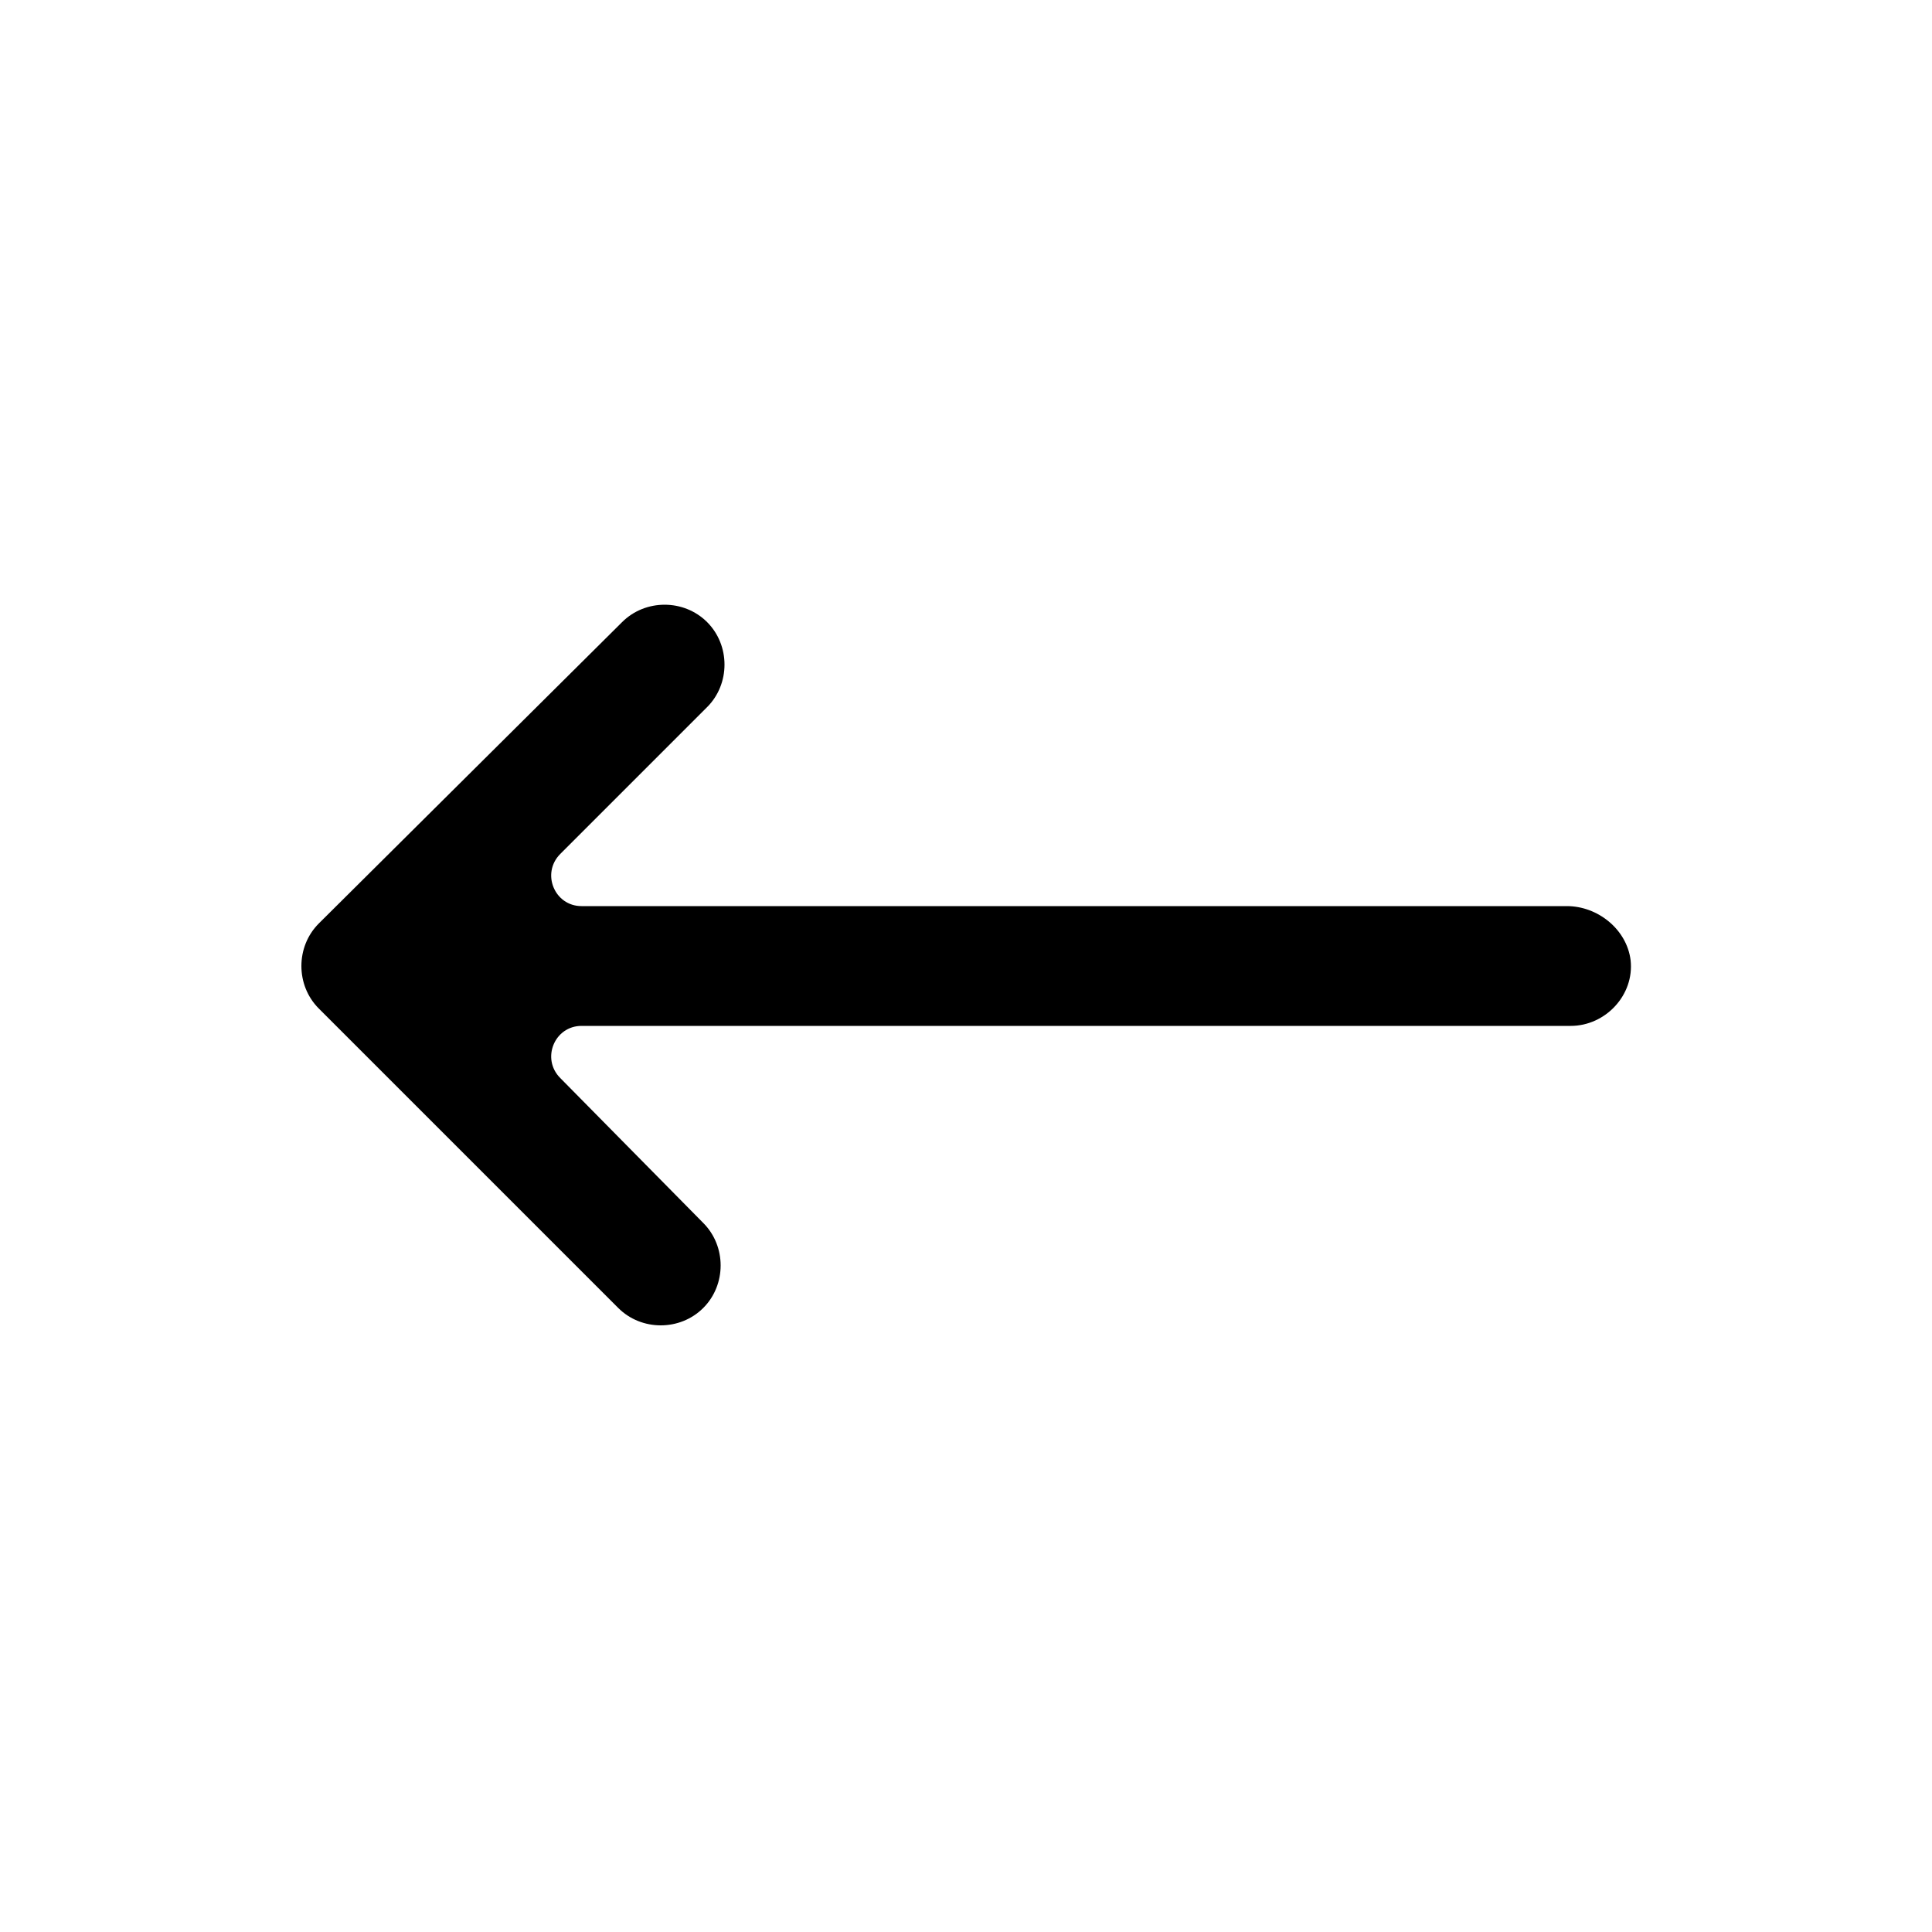 <svg xmlns="http://www.w3.org/2000/svg" xmlns:xlink="http://www.w3.org/1999/xlink" version="1.0" x="0px" y="0px" viewBox="0 0 100 100" enable-background="new 0 0 100 100" xml:space="preserve" aria-hidden="true" width="100px" height="100px"><defs><linearGradient class="cerosgradient" data-cerosgradient="true" id="CerosGradient_id6ce4cffb9" gradientUnits="userSpaceOnUse" x1="50%" y1="100%" x2="50%" y2="0%"><stop offset="0%" stop-color="#d1d1d1"/><stop offset="100%" stop-color="#d1d1d1"/></linearGradient><linearGradient/></defs><g><g display="none"><path display="inline" d="M84.4,25H15.6c-1.7,0-3.1-1.4-3.1-3.1v0c0-1.7,1.4-3.1,3.1-3.1h68.8c1.7,0,3.1,1.4,3.1,3.1v0    C87.5,23.6,86.1,25,84.4,25z"/><path display="inline" d="M84.4,53.1H71.9c-1.7,0-3.1-1.4-3.1-3.1v0c0-1.7,1.4-3.1,3.1-3.1h12.5c1.7,0,3.1,1.4,3.1,3.1v0    C87.5,51.7,86.1,53.1,84.4,53.1z"/><path display="inline" d="M15.6,81.2h68.8c1.7,0,3.1-1.4,3.1-3.1l0,0c0-1.7-1.4-3.1-3.1-3.1H15.6c-1.7,0-3.1,1.4-3.1,3.1l0,0    C12.5,79.9,13.9,81.2,15.6,81.2z"/><path display="inline" d="M15.6,53.1h40.6c1.7,0,3.1-1.4,3.1-3.1v0c0-1.7-1.4-3.1-3.1-3.1H15.6c-1.7,0-3.1,1.4-3.1,3.1v0    C12.5,51.7,13.9,53.1,15.6,53.1z"/></g><g display="none"><path display="inline" d="M49.5,85.8c-0.7,0-1.4-0.3-1.9-0.8c-1.4-1.4-33.9-34-33.9-52.1c0-11.9,7.7-19.9,19.1-19.9    c6.2,0,11.4,2.3,15,6.1c1.2,1.3,3.2,1.3,4.3,0c3.6-3.8,8.8-6.1,15-6.1c11.7,0,19.9,8.5,19.9,20.7c0,7.5-6.1,18.4-18.1,32.6    C60.3,76.5,51.5,84.9,51.4,85C50.9,85.5,50.2,85.8,49.5,85.8z M32.8,18.4c-8.4,0-13.7,5.5-13.7,14.5c0,11.5,17.9,33,28.4,44.2    c1.1,1.2,3.1,1.2,4.2,0.1c11-11.1,29.9-32.5,29.9-43.4c0-9.3-5.7-15.2-14.5-15.2c-8.5,0-14.4,5.5-14.5,13.5c0,1.5-1.1,2.8-2.6,2.9    c-1.6,0.1-2.9-1.2-2.9-2.7C47.3,24,41.3,18.4,32.8,18.4z"/></g><g display="none"><g display="inline"><path d="M43,90.4c-0.5,0-1-0.1-1.4-0.4c-1.1-0.6-1.8-1.9-1.7-3.1l1.6-20c0.1-1.7,1.6-3,3.4-2.9c1.7,0.1,3,1.6,2.9,3.4l-0.4,4.7     c-0.1,0.8,1,1.2,1.4,0.5l15.9-24.6c0.3-0.5,0-1.2-0.7-1.2H53.2c-0.5,0-1.1-0.1-1.5-0.4c-1.2-0.6-1.8-1.9-1.6-3.2l1.8-14.5     c0.1-0.8-1-1.2-1.4-0.5L35.6,50.3c-0.3,0.5,0,1.2,0.6,1.2h8.9c1.6,0,3.1,1.2,3.2,2.8c0.2,1.9-1.3,3.4-3.1,3.4H29     c-0.8,0-1.6-0.3-2.2-0.8c-1.2-1.1-1.3-2.8-0.5-4l28.1-41.7c0.7-1,1.9-1.6,3.1-1.4c1.7,0.3,2.9,1.8,2.7,3.5l-3.5,27.3H71     c0.8,0,1.6,0.3,2.2,0.8c1.2,1.1,1.3,2.8,0.5,4L45.6,89C45,89.9,44,90.4,43,90.4z"/></g></g><g display="none"><path display="inline" d="M89.8,85.5L67.4,61.8c-1.3,1.6-2.8,3.1-4.4,4.5l22.4,23.4c1.3,1.3,3.4,1.2,4.5-0.2    C90.9,88.3,90.8,86.6,89.8,85.5z"/><path display="inline" d="M62.6,59.1c-5.2,6.3-13.3,10.1-22.1,9.6C26.9,67.8,16,56.5,15.6,42.9c-0.4-15.5,12.5-28.1,28.1-27.2    c12.8,0.7,23.4,10.8,24.8,23.5c0.4,3.9,0,7.7-1.1,11.1c-0.4,1.1-0.1,2.3,0.7,3.1l0,0c1.6,1.7,4.5,1.1,5.2-1.1    c1.3-3.9,1.8-8.1,1.5-12.5C73.7,23.4,60.3,10.2,43.8,9.4c-18.6-0.9-34,13.7-34.4,32C9,59.2,23.2,74.3,41,75    c11,0.4,20.9-4.6,27.1-12.6L64.9,59C64.3,58.4,63.2,58.4,62.6,59.1z"/></g><g display="none"><g display="inline"><g><path d="M56.6,81.2c-0.7,0-1.3,0.4-1.8,0.9c-1.1,1.4-2.9,2.3-4.8,2.3s-3.7-0.9-4.8-2.3c-0.4-0.5-1.1-0.9-1.8-0.9      c-0.7,0-1.4,0-2.1,0c-1.8,0-2.9,1.9-2,3.4c2.2,3.6,6.1,6,10.7,6s8.5-2.4,10.7-6c0.9-1.5-0.2-3.5-2-3.4      C58,81.2,57.3,81.2,56.6,81.2z"/></g><path d="M74.9,60.5L74.9,60.5l-0.2-0.1c-0.7-0.5-5.2-4.3-5.2-20.6c0-5.6-0.9-10.1-2.8-13.4c-1-1.8-3.6-2.2-5-0.6c0,0,0,0,0,0.1     c-0.9,1-1,2.5-0.4,3.7c1.3,2.2,1.9,5.5,1.9,10.3c0,20.7,6.9,25.3,8.8,26.2c2.2,1.2,2.2,2.2,2.2,2.7c0,0.4-0.4,1.3-0.7,1.6     c0,0-3.7,1.5-23.5,1.5c-20.2,0-23.5-1.5-23.5-1.5c-0.3-0.3-0.7-1.2-0.7-1.6c0-0.5,0-1.5,2.2-2.7c1.6-0.8,7.9-5.4,7.9-26.2     C35.9,30.4,38.2,25,50,25c3.6,0,6.8-2.1,8.3-5.1c-2.4-0.7-5.2-1.1-8.3-1.1c-13.9,0-20.3,6.7-20.3,21.1c0,16.8-4.3,20.4-4.6,20.7     c-3.7,2-5.5,4.8-5.5,8.2c0,2.5,1.5,6.2,4.5,7.4c1.7,1.2,6.5,2,26,2s24.4-0.8,26-2c2.9-1.2,4.5-4.9,4.5-7.4     C80.5,65.3,78.6,62.5,74.9,60.5z"/><path d="M50,12.5c1.7,0,3.1,1.4,3.1,3.1s-1.4,3.1-3.1,3.1s-3.1-1.4-3.1-3.1S48.3,12.5,50,12.5 M50,6.2c-5.2,0-9.4,4.2-9.4,9.4     S44.8,25,50,25s9.4-4.2,9.4-9.4S55.2,6.2,50,6.2L50,6.2z"/></g></g><g display="none"><g display="inline"><path d="M71.9,85.9c-0.7,0-1.5-0.3-2.1-0.8L55.9,72.7c-0.6-0.5-1.3-0.8-2.1-0.8h-32c-5.2,0-9.4-4.2-9.4-9.4V25     c0-5.2,4.2-9.4,9.4-9.4h56.2c5.2,0,9.4,4.2,9.4,9.4v37.5c0,5.2-4.2,9.4-9.4,9.4h-6.2c-1.7,0-3.1-1.4-3.1-3.1s1.4-3.1,3.1-3.1h6.2     c1.7,0,3.1-1.4,3.1-3.1V25c0-1.7-1.4-3.1-3.1-3.1H21.9c-1.7,0-3.1,1.4-3.1,3.1v37.5c0,1.7,1.4,3.1,3.1,3.1h32     c2.3,0,4.5,0.9,6.3,2.4L74,80.5c1.3,1.2,1.4,3.1,0.2,4.4C73.6,85.6,72.7,85.9,71.9,85.9z"/></g></g><path display="none" d="M76.6,35.9L76.6,35.9C76.5,21,64.6,9.4,50,9.4S23.5,21,23.4,35.9h0c0,0,0,0,0,0c0,0,0,0,0,0h0   C23.5,56.1,47,76.5,48,77.4c0.6,0.5,1.3,0.8,2,0.8c0.7,0,1.4-0.3,2-0.8C53,76.5,76.5,56.2,76.6,35.9L76.6,35.9   C76.6,36,76.6,36,76.6,35.9C76.6,36,76.6,35.9,76.6,35.9z M52.2,68.6c-1.2,1.2-3.2,1.2-4.4,0C41.3,62,29.7,48.5,29.7,36   c0-11,9.1-20.3,20.3-20.3c11.2,0,20.3,9.3,20.3,20.3C70.3,48.5,58.7,62,52.2,68.6z M76.6,78.1c0,8.2-13.4,12.5-26.6,12.5   c-13.2,0-26.6-4.3-26.6-12.5c0-3.8,2.9-6.7,7.3-8.8c1.2-0.6,2.7-0.2,3.6,0.8c0,0,0,0,0,0.1c1.3,1.6,0.8,3.9-1.1,4.8   c-2.4,1.2-3.6,2.4-3.6,3.2c0,1.9,6.9,6.2,20.3,6.2s20.3-4.4,20.3-6.2c0-0.8-1.2-2-3.6-3.2c-1.8-0.9-2.4-3.2-1.1-4.8c0,0,0,0,0-0.1   c0.9-1,2.4-1.4,3.6-0.8C73.7,71.4,76.6,74.3,76.6,78.1z M50,25c-6,0-10.9,4.9-10.9,10.9S44,46.9,50,46.9c6,0,10.9-4.9,10.9-10.9   S56,25,50,25z M50,40.6c-2.6,0-4.7-2.1-4.7-4.7s2.1-4.7,4.7-4.7s4.7,2.1,4.7,4.7S52.6,40.6,50,40.6z"/><g display="none"><path display="inline" d="M50,66.4c-9,0-16.4-7.4-16.4-16.4S41,33.6,50,33.6S66.4,41,66.4,50c0,1.3-0.2,2.6-0.5,3.9    c-0.4,1.7-2.1,2.7-3.8,2.3c-1.7-0.4-2.7-2.1-2.3-3.8c0.2-0.8,0.3-1.6,0.3-2.4c0-5.6-4.6-10.2-10.2-10.2S39.8,44.4,39.8,50    S44.4,60.2,50,60.2c1.2,0,2.4-0.2,3.6-0.6c1.6-0.6,3.4,0.2,4,1.8c0.6,1.6-0.2,3.4-1.8,4C53.9,66.1,52,66.4,50,66.4z M62,81.2v-3    l1.9,2.1c1.8,1.8,4.1,2.7,6.6,2.7c2.5,0,4.8-1,6.6-2.7l3.3-3.3c1.8-1.8,2.7-4.1,2.7-6.6c0-2.5-1-4.7-2.8-6.5l-2.1-2h3    c5.2,0,9.8-4.5,9.8-9.7v-4.7c0-5.2-4.6-9.7-9.8-9.7h-3l2.1-1.9c3.7-3.7,3.7-9.5,0-13.2l-3.3-3.3c-1.8-1.8-4.1-2.7-6.6-2.7    c-2.5,0-4.7,1-6.5,2.8L62,21.7v-2.9c0-5.2-4.5-9.8-9.7-9.8h-4.7c-5.2,0-9.7,4.6-9.7,9.8v3l-1.9-2.1c-1.8-1.8-4.1-2.7-6.6-2.7    c-2.5,0-4.8,1-6.6,2.7l-3.3,3.3c-3.7,3.7-3.6,9.5,0,13.1l2.1,1.9h-3C13.6,38,9,42.5,9,47.7v4.7c0,5.2,4.6,9.7,9.8,9.7h3l-2.1,1.9    c-3.7,3.7-3.7,9.5,0,13.2l3.3,3.3c1.8,1.8,4.1,2.7,6.6,2.7c2.5,0,4.7-1,6.5-2.8l1.9-2.1v3c0,5.2,4.5,9.8,9.7,9.8h4.7    C57.5,91,62,86.4,62,81.2z M34.9,72.9L31.8,76c-0.6,0.6-1.4,0.9-2.2,0.9c-0.8,0-1.6-0.3-2.2-0.9L24,72.6c-1.2-1.2-1.2-3.2,0-4.4    l3.1-3.1c1.6-1.6,2.1-4.3,1.2-6.4c-0.9-2.1-2.9-3.7-5.2-3.7h-4.4C17,55,16,54.1,16,52.3v-4.7c0-1.7,1-2.7,2.8-2.7h4.4    c2.3,0,4.3-1.6,5.2-3.8c0,0,0-0.1,0-0.1c0.9-2.1,0.4-4.6-1.2-6.2L24,31.8c-1.2-1.2-1.2-3.2,0-4.4l3.3-3.3c0.6-0.6,1.4-0.9,2.2-0.9    c0.8,0,1.6,0.3,2.2,0.9l2.8,2.8c1.2,1.2,2.7,1.8,4.4,1.8c0.8,0,1.6-0.2,2.3-0.4c0,0,0,0,0,0c0,0,0.2,0,0.2,0    c1.9-0.8,3.4-2.6,3.4-4.7v-4.8c0-1.7,0.9-2.8,2.7-2.8h4.7c1.7,0,2.7,1,2.7,2.8v4.4c0,2.3,1.6,4.3,3.8,5.2c0.7,0.3,1.5,0.4,2.3,0.4    c1.5,0,3-0.6,4-1.6l3.1-3.1c0.6-0.6,1.4-0.9,2.2-0.9c0.8,0,1.6,0.3,2.2,0.9l3.3,3.3c1.2,1.2,1.2,3.2,0,4.4l-3.1,3.1    c-1.6,1.6-2.1,4.3-1.2,6.4c0.9,2.1,2.9,3.7,5.2,3.7h4.4c1.7,0,2.8,0.9,2.8,2.7v4.7c0,1.7-1,2.7-2.8,2.7h-4.4    c-2.3,0-4.3,1.6-5.2,3.7c0,0,0,0.1,0,0.1c0,0,0,0.1,0,0.1c-0.9,2.1-0.4,4.5,1.2,6.2l3.1,3.1c1.2,1.2,1.2,3.2,0,4.4L72.6,76    c-0.6,0.6-1.4,0.9-2.2,0.9c-0.8,0-1.6-0.3-2.2-0.9l-3.1-3.1c-1.1-1.1-2.5-1.6-4-1.6c-0.7,0-1.4,0.1-2.1,0.4c0,0-0.3,0-0.3,0    c-2.1,0.9-3.7,2.9-3.7,5.2v4.4c0,1.7-0.9,2.8-2.7,2.8h-4.7c-1.7,0-2.7-1-2.7-2.8v-4.4c0-2.3-1.6-4.3-3.8-5.2    c-0.7-0.3-1.5-0.4-2.3-0.4C37.5,71.2,35.9,71.8,34.9,72.9z"/></g><g display="none"><path display="inline" d="M78.1,75c-0.8,0-1.6-0.3-2.2-0.9L64.3,62.5H37.5c-5.2,0-9.4-4.2-9.4-9.4V25c0-5.2,4.2-9.4,9.4-9.4h43.8    c5.2,0,9.4,4.2,9.4,9.4v28.1c0,5.2-4.2,9.4-9.4,9.4h-0.8c-1.7,0-3.1-1.4-3.1-3.1s1.4-3.1,3.1-3.1h0.8c1.7,0,3.1-1.4,3.1-3.1V25    c0-1.7-1.4-3.1-3.1-3.1H37.5c-1.7,0-3.1,1.4-3.1,3.1v28.1c0,1.7,1.4,3.1,3.1,3.1h28.1c0.8,0,1.6,0.3,2.2,0.9l12.5,12.5    c1.2,1.2,1.2,3.2,0,4.4C79.7,74.7,78.9,75,78.1,75z M25,71.9c0-1.7-1.4-3.1-3.1-3.1h-3.1c-1.7,0-3.1-1.4-3.1-3.1V38.3    c0-1.7,1.4-3.1,3.1-3.1h3.1c1.7,0,3.1-1.4,3.1-3.1s-1.4-3.1-3.1-3.1h-3.1c-5.2,0-9.4,4.2-9.4,9.4v27.3c0,5.2,4.2,9.4,9.4,9.4h3.1    C23.6,75,25,73.6,25,71.9z M27.2,86.6L38.8,75h23.7c1.7,0,3.1-1.4,3.1-3.1s-1.4-3.1-3.1-3.1h-25c-0.8,0-1.6,0.3-2.2,0.9L22.8,82.2    c-1.2,1.2-1.2,3.2,0,4.4c0.6,0.6,1.4,0.9,2.2,0.9S26.6,87.2,27.2,86.6z"/></g><g display="none"><path display="inline" d="M53.1,90.6c-1,0-2-0.5-2.9-1.7c-0.2-0.3-0.2-0.6-0.2-0.9l0-23.3c0-0.4,0.2-0.8,0.5-1.1    c2.7-2.4,5.8-0.6,5.8,2l0,3.9c0,0.8,1.1,1.1,1.5,0.3C64.6,54.8,74.6,33,80.3,20.6c0.3-0.7-0.4-1.3-1-1L28.9,42.3    c-0.8,0.3-0.5,1.5,0.3,1.5H50c3.5,0,6.2,2.8,6.2,6.4l0,3.9c0,0.4-0.2,0.8-0.5,1.1c-2.7,2.4-5.8,0.6-5.8-2v-1.6    c0-0.9-0.7-1.6-1.6-1.6l-38.2,0c-0.3,0-0.6-0.1-0.8-0.2C6.9,48,7.6,45,9.7,44L86.2,9.6c1.9-0.9,4.3,0.3,4.5,3c0,0.2,0,0.4-0.1,0.6    C79,38.5,56.5,87.5,56,88.7C55.5,89.9,54.3,90.6,53.1,90.6z"/></g><g display="none"><path display="inline" d="M84.2,56.8c-5.9,5.9-18.3,15.9-35,15.9c-17.1,0-29.7-10.4-35.7-16.6c-1.2-1.2-1.2-3.2,0.1-4.4    c1.2-1.2,3.2-1.2,4.4,0.1c5.3,5.5,16.4,14.7,31.2,14.7c14.5,0,25.4-8.8,30.6-14c1.2-1.2,3.2-1.2,4.4,0    C85.5,53.6,85.5,55.6,84.2,56.8z M82.6,45.8c-1.2,0.6-2.6,0.4-3.6-0.6c-3.2-3.1-7.5-6.5-12.7-9.1c-0.5-0.3-1.1,0.3-0.9,0.8    c0.7,1.9,1.1,3.9,1.1,6c0,10.7-9.8,19.1-20.9,16.8c-6.5-1.4-11.7-6.5-13.1-13c-0.7-3.5-0.4-6.8,0.7-9.8c0.2-0.6-0.4-1.1-0.9-0.8    c-5.3,2.6-9.6,6.1-12.8,9.2c-0.6,0.6-1.4,0.9-2.2,0.9c-1.2,0-2.4-0.7-3-2.1c-0.5-1.2-0.1-2.5,0.8-3.3c7.1-6.9,18.8-15.1,34.2-15.1    c15.3,0,27,8.1,34.1,14.9C84.8,42.1,84.6,44.7,82.6,45.8z M59.9,45c1-2.7-1.5-5.1-4.1-4.1c-0.8,0.3-1.4,0.9-1.7,1.7    c-1,2.7,1.5,5.1,4.1,4.1C59,46.3,59.6,45.7,59.9,45z"/></g><g display="none"><path display="inline" d="M75,65.6c-3.5,0-6.6,1.4-8.9,3.7L37.2,52.7c0.2-0.9,0.3-1.8,0.3-2.7c0-1.3-0.2-2.6-0.6-3.7l29-15.8    c2.3,2.4,5.5,4,9.1,4c6.9,0,12.5-5.6,12.5-12.5S81.9,9.4,75,9.4S62.5,15,62.5,21.9c0,1.1,0.1,2.1,0.4,3.1L33.6,41    c-2.2-2.1-5.3-3.5-8.6-3.5c-6.9,0-12.5,5.6-12.5,12.5S18.1,62.5,25,62.5c3.7,0,7.1-1.7,9.4-4.3L63,74.8c-0.3,1.1-0.5,2.2-0.5,3.3    c0,6.9,5.6,12.5,12.5,12.5S87.5,85,87.5,78.1S81.9,65.6,75,65.6z M75,15.6c3.4,0,6.2,2.8,6.2,6.2s-2.8,6.2-6.2,6.2    c-2.4,0-4.4-1.3-5.5-3.3l0,0c-0.5-0.9-0.8-1.9-0.8-3C68.8,18.4,71.6,15.6,75,15.6z M25,56.2c-3.4,0-6.2-2.8-6.2-6.2    s2.8-6.2,6.2-6.2s6.2,2.8,6.2,6.2S28.4,56.2,25,56.2z M75,84.4c-3.4,0-6.2-2.8-6.2-6.2s2.8-6.2,6.2-6.2s6.2,2.8,6.2,6.2    S78.4,84.4,75,84.4z"/></g><g display="none"><path display="inline" d="M36.9,25.9c-1.3-1.2-1.3-3.4,0-4.6l10.9-10.9c1.2-1.2,3.2-1.2,4.4,0l10.9,10.9c1.3,1.3,1.3,3.4,0,4.6    c-0.6,0.5-1.3,0.8-2.1,0.8c-0.8,0-1.7-0.3-2.3-0.9L53,20v39.3c0,1.7-1.3,3.1-3,3.1s-3-1.4-3-3.1V20l-5.8,5.7    c-0.6,0.6-1.4,0.9-2.2,0.9C38.2,26.7,37.4,26.4,36.9,25.9z M75,30H65c-1.6,0-3.1,1.1-3.2,2.7C61.6,34.6,63,36,64.8,36h8.6    c0.9,0,1.6,0.6,1.6,1.5v45.3c0,0.9-0.7,1.2-1.6,1.2H26.6c-0.9,0-1.6-0.3-1.6-1.2V37.5c0-0.9,0.7-1.5,1.6-1.5H35    c1.6,0,3.1-1.1,3.2-2.7c0.2-1.9-1.3-3.3-3.1-3.3H25c-3.5,0-6,2.5-6,5.9v48.4c0,3.5,2.5,6.6,6,6.6h50c3.5,0,6-3.2,6-6.6V35.9    C81,32.5,78.5,30,75,30z"/></g><g display="none"><path display="inline" d="M50,40.6c-1.7,0-3-1.4-3-3.1v-25c0-1.7,1.3-3.1,3-3.1s3,1.4,3,3.1v25C53,39.2,51.7,40.6,50,40.6z     M85.9,54.7c0-14.8-8.7-27.9-22.3-33.4c-1.6-0.6-3.4,0.1-4.1,1.7c-0.6,1.6,0.1,3.4,1.7,4.1c11.1,4.5,18.4,15.3,18.4,27.6    c0,16.4-13.3,29.7-29.7,29.7S20.3,71.1,20.3,54.7c0-12.1,7.2-22.9,18.5-27.5c1.6-0.7,2.4-2.5,1.7-4.1c-0.7-1.6-2.5-2.4-4.1-1.7    C22.8,27,14.1,40,14.1,54.7c0,19.8,16.1,35.9,35.9,35.9S85.9,74.5,85.9,54.7z"/></g><g display="none"><path display="inline" d="M77.9,26.3l9.9-9.9c1.2-1.2,1.3-3,0.3-4.3c-1.2-1.4-3.3-1.5-4.6-0.2l-10,10l-21.4-1.9    c-1.8-0.2-3.7,0.5-5,1.8L12.8,56c-2.4,2.4-2.4,6.4,0,8.8L34.9,87c2.4,2.4,6.4,2.4,8.8,0L78,52.7c1.3-1.3,2-3.1,1.8-5L77.9,26.3z     M59.2,40.6c1.2,1.2,1.2,3.2,0,4.4c-1.2,1.2-3.2,1.2-4.4,0c-1.2-1.2-1.2-3.2,0-4.4S58,39.4,59.2,40.6z M38.2,81.5L18.3,61.6    c-0.6-0.6-0.6-1.6,0-2.2L51,26.7c0.3-0.3,0.8-0.5,1.2-0.5l12.2,1.1c1.3,0.1,1.9,1.7,1,2.7L61,34.3c-3.6-1.7-8.2-1-11,2.2    c-3.2,3.5-3.1,9.1,0.1,12.6c3.6,3.9,9.8,4,13.5,0.3c2.9-2.9,3.5-7.2,1.8-10.7l4.4-4.4c0.9-0.9,2.5-0.4,2.7,1l1.1,12.2    c0,0.5-0.1,0.9-0.5,1.2L40.4,81.5C39.8,82.1,38.8,82.1,38.2,81.5z M39.3,69.3c-1.2,1.2-3.2,1.2-4.4,0l-4.4-4.4    c-1.2-1.2-1.2-3.2,0-4.4c1.2-1.2,3.2-1.2,4.4,0l4.4,4.4C40.5,66.1,40.5,68.1,39.3,69.3z M52.5,60.5c1.2,1.2,1.2,3.2,0,4.4    c-1.2,1.2-3.2,1.2-4.4,0L34.9,51.6c-1.2-1.2-1.2-3.2,0-4.4s3.2-1.2,4.4,0L52.5,60.5z"/></g><g display="none"><path display="inline" d="M50,84.1c-18.9,0-34.3-15.4-34.3-34.2S31.1,15.7,50,15.7s34.3,15.4,34.3,34.2c0,6.8-2,13.3-5.8,19    c-0.9,1.4-2.8,1.8-4.2,0.8c-1.4-0.9-1.8-2.8-0.8-4.2c3.1-4.6,4.7-10,4.7-15.6c0-15.5-12.7-28.1-28.2-28.1S21.8,34.4,21.8,49.9    S34.4,78.1,50,78.1c5.5,0,10.9-1.6,15.5-4.6c1.4-0.9,3.3-0.5,4.2,0.9c0.9,1.4,0.5,3.3-0.9,4.2C63.2,82.2,56.7,84.1,50,84.1z     M65.7,48.2L52.5,35c-0.7-0.7-1.7-1-2.6-0.9C49,34,48,34.3,47.3,35L34.1,48.2c-1.1,1.1-1.3,2.8-0.5,4c1.1,1.7,3.4,1.8,4.8,0.5    l7.2-7.1c0.5-0.5,1.4-0.1,1.4,0.6V64c0,1.4,0.7,2.7,2,3.1c2.1,0.7,4-0.9,4-3V46.4c0-0.7,0.9-1,1.4-0.6l6.9,6.9    c1.4,1.4,3.7,1.2,4.8-0.5C67,51,66.7,49.3,65.7,48.2z"/></g><g display="none"><g display="inline"><path d="M78.1,34.4H21.9c-3.5,0-6.2,2.8-6.2,6.2v43.8c0,3.5,2.8,6.2,6.2,6.2h56.2c3.5,0,6.2-2.8,6.2-6.2V40.6     C84.4,37.2,81.6,34.4,78.1,34.4z M76.6,84.4H23.4c-0.9,0-1.6-0.7-1.6-1.6V42.2c0-0.9,0.7-1.6,1.6-1.6h3.1c0.9,0,1.6,0.7,1.6,1.6     v32.7c0,1.6,1.2,3.1,2.8,3.2c1.9,0.2,3.4-1.3,3.4-3.1V42.2c0-0.9,0.7-1.6,1.6-1.6h40.6c0.9,0,1.6,0.7,1.6,1.6v40.6     C78.1,83.7,77.4,84.4,76.6,84.4z"/><path d="M34.4,25c0-4.6,3.3-8.4,7.6-9.2c0.7-0.1,1.2,0.6,0.8,1.2c-1.4,2.3-2.2,5.1-2.2,8v3.1c0,1.7,1.4,3.1,3.1,3.1h0     c1.7,0,3.1-1.4,3.1-3.1V25c0-2.1,0.7-4,1.9-5.6c0.6-0.8,1.9-0.8,2.5,0c1.2,1.6,1.9,3.5,1.9,5.6v3.1c0,1.7,1.4,3.1,3.1,3.1h0     c1.7,0,3.1-1.4,3.1-3.1V25c0-2.9-0.8-5.7-2.2-8c0.5-0.8,0.3-0.4,0.8-1.2c4.3,0.8,7.6,4.6,7.6,9.2v3.1c0,1.7,1.4,3.1,3.1,3.1h0     c1.7,0,3.1-1.4,3.1-3.1v-2.7c0-8.2-6.1-15.3-14.2-16c-2.7-0.3-5.4,0.2-7.7,1.2c0,0,0,0,0,0c-2.3-1-4.9-1.5-7.7-1.2     c-8.1,0.7-14.2,7.8-14.2,16v2.7c0,1.7,1.4,3.1,3.1,3.1h0c1.7,0,3.1-1.4,3.1-3.1V25z"/></g></g><g display="none"><path display="inline" d="M71.9,43.8v40.6c0,3.5-2.8,6.2-6.2,6.2H33.8c-3.1,0-5.7-2.5-5.7-5.7V43.8c0-2.3,2.5-4,5-2.6    c0.8,0.5,1.3,1.4,1.3,2.3v39.4c0,0.9,0.7,1.6,1.6,1.6h28.1c0.9,0,1.6-0.7,1.6-1.6V43.5c0-0.9,0.5-1.8,1.3-2.3    C69.4,39.7,71.9,41.4,71.9,43.8z M56.2,71.9H43.8c-1.7,0-3.1,1.4-3.1,3.1s1.4,3.1,3.1,3.1h12.5c1.7,0,3.1-1.4,3.1-3.1    S58,71.9,56.2,71.9z M56.2,59.4H43.8c-1.7,0-3.1,1.4-3.1,3.1s1.4,3.1,3.1,3.1h12.5c1.7,0,3.1-1.4,3.1-3.1S58,59.4,56.2,59.4z     M56.2,46.9H43.8c-1.7,0-3.1,1.4-3.1,3.1s1.4,3.1,3.1,3.1h12.5c1.7,0,3.1-1.4,3.1-3.1S58,46.9,56.2,46.9z M28.1,34.4    c0-1.7,1.4-3.1,3.1-3.1c0-5.8,4-10.7,9.4-12.1v-3.5c0-5.2,4.2-9.4,9.4-9.4s9.4,4.2,9.4,9.4v3.5c5.4,1.4,9.4,6.3,9.4,12.1    c1.7,0,3.1,1.4,3.1,3.1s-1.4,3.1-3.1,3.1H31.2C29.5,37.5,28.1,36.1,28.1,34.4z M37.5,31.2h25c0-3.4-2.8-6.2-6.2-6.3c0,0,0,0,0,0    c-1.7,0-3.1-1.4-3.1-3.1v-6.2c0-1.8-1.6-3.3-3.4-3.1c-1.6,0.2-2.8,1.6-2.8,3.2v6.1c0,1.7-1.4,3.1-3.1,3.1h0    C40.3,25,37.5,27.8,37.5,31.2z"/></g><g display="none"><path display="inline" d="M50,84.1c-18.9,0-34.3-15.4-34.3-34.2S31.1,15.7,50,15.7s34.3,15.4,34.3,34.2c0,6.8-2,13.3-5.8,19    c-0.9,1.4-2.8,1.8-4.2,0.8c-1.4-0.9-1.8-2.8-0.8-4.2c3.1-4.6,4.7-10,4.7-15.6c0-15.5-12.7-28.1-28.2-28.1S21.8,34.4,21.8,49.9    S34.4,78.1,50,78.1c5.5,0,10.9-1.6,15.5-4.6c1.4-0.9,3.3-0.5,4.2,0.9c0.9,1.4,0.5,3.3-0.9,4.2C63.2,82.2,56.7,84.1,50,84.1z     M66.1,47.8c-1.1-1.7-3.4-1.8-4.8-0.5l-6.9,6.9c-0.5,0.5-1.4,0.1-1.4-0.6V35.9c0-2-1.8-3.6-4-3c-1.3,0.4-2,1.7-2,3.1v17.8    c0,0.7-0.9,1-1.4,0.6l-7.1-7.1c-1.4-1.4-3.7-1.2-4.8,0.5c-0.9,1.3-0.6,3,0.5,4L47.3,65c0.7,0.7,1.7,1,2.6,0.9    c0.9,0.1,1.9-0.2,2.6-0.9l13.2-13.2C66.7,50.7,67,49,66.1,47.8z"/></g><g display="none"><path display="inline" d="M40.6,78.1c0,3.5-2.8,6.2-6.2,6.2s-6.2-2.8-6.2-6.2s2.8-6.2,6.2-6.2S40.6,74.7,40.6,78.1z M71.9,71.9    c-3.5,0-6.2,2.8-6.2,6.2s2.8,6.2,6.2,6.2s6.2-2.8,6.2-6.2S75.3,71.9,71.9,71.9z M37.6,28c-1.6,0-3.3,1-3.3,3c0,2.1,1.3,3,3.1,3h44    c1,0,1.8,1.1,1.5,2.1l-4.1,16.4c-0.1,0.6-0.6,1.1-1.2,1.2l-39.7,8c-0.8,0.2-1.6-0.3-1.8-1.1L24.9,21.1c-0.4-1.3-1.6-2.1-3-2.1    h-9.2c-1.6,0-3.1,1.1-3.2,2.7c-0.2,1.9,1.3,3.3,3.1,3.3h5.8c0.7,0,1.3,0.5,1.5,1.1l10.7,37.8c0.9,3.2,4.1,5.1,7.3,4.4l42.1-8.6    c2.4-0.5,4.3-2.3,4.8-4.6L90,33.9c0.7-3-1.5-5.9-4.6-5.9H37.6z"/></g><g display="none"><path display="inline" d="M56.2,37.5c0,3.5-2.8,6.2-6.2,6.2s-6.2-2.8-6.2-6.2s2.8-6.2,6.2-6.2S56.2,34,56.2,37.5z M52.1,96.1    c0.6-0.5,2.3-2,3.5-2.8l0.4-0.3c2.2-1.5,6.4-4.2,6.4-11.7l0,0c0-1.7-1.4-3.1-3.1-3.1h0c-1.7,0-3.1,1.4-3.1,3.1l0,0    c0,4.1-1.7,5.2-3.6,6.5L52.2,88c-0.7,0.5-1.5,1.1-2.2,1.6c-0.7-0.6-1.5-1.1-2.2-1.6l-0.4-0.2c-2.2-1.4-3.7-2.3-3.7-6.5l0,0    c0-1.7-1.4-3.1-3.1-3.1h0c-1.7,0-3.1,1.4-3.1,3.1l0,0c0,7.6,4,10.1,6.6,11.8l0.3,0.2c1.6,1,3.4,2.7,3.4,2.8l2.1,2L52.1,96.1z     M82,71.9c0,3-0.9,5.9-2.5,8.5c-0.5,0.8-1.4,1.3-2.4,1.4c-0.1,0-0.1,0-0.2,0c-0.9,0-1.8-0.4-2.4-1.1c-3.6-4.2-7.1-5.7-12.8-5.7    c-0.2,0-0.4,0-0.6-0.1l0,0.1h-8v3.1c0,1.7-1.3,3.1-3,3.1s-3-1.4-3-3.1V75h-6.4c-5.7,0-9.2,1.5-12.8,5.7c-0.6,0.7-1.5,1.1-2.4,1.1    c-0.1,0-0.1,0-0.2,0c-1-0.1-1.9-0.6-2.4-1.4c-1.6-2.5-2.5-5.5-2.5-8.5c0-7.3,5-13.4,11.8-15.1c-0.5-3-0.8-6.3-0.8-9.9    c0-15.5,9.7-37.5,18.8-37.5c5.9,0,10.7,8.3,13,13.2c3.6,7.7,5.8,16.8,5.8,24.3c0,3.5-0.3,6.6-0.7,9.5C75.9,57.1,82,63.8,82,71.9z     M35.7,69.2c-0.6-1.3-1.2-2.9-1.8-4.7c-0.3-0.9-1.3-1.4-2.2-0.9c-3.1,1.5-5.2,4.7-5.2,8.4c0,0.4,0,0.9,0.1,1.3    C29.3,71.1,32.3,69.8,35.7,69.2z M57.6,69c1.6-3,4.9-10.9,4.9-22c0-6.6-1.9-14.8-5.2-21.7c-3.4-7.3-6.6-9.7-7.3-9.7    c-2.7,0-12.5,16.5-12.5,31.2c0,4.1,0.5,7.8,1.2,11c0.3,0.5,0.4,1,0.4,1.5c0,0.1,0,0.2,0,0.3c1.1,4.4,2.5,7.3,3.4,9.3H47v-9.6    c0-1.7,1.3-3.1,3-3.1s3,1.4,3,3.1V69H57.6z M75.8,71.9c0-4.6-3.3-8.4-7.7-9.2c-0.8-0.1-1.6,0.3-1.8,1.1c-0.6,2-1.3,3.7-1.9,5.1    c4.4,0.4,8,1.7,11.3,4.3C75.8,72.7,75.8,72.3,75.8,71.9z"/></g><g display="none"><path display="inline" d="M50,9.4C27.6,9.4,9.4,27.6,9.4,50S27.6,90.6,50,90.6S90.6,72.4,90.6,50S72.4,9.4,50,9.4z M78.8,31.2    c-0.6,0-1.3,0-1.9,0c-0.7,0-1.3,0-1.8,0c-1.6,0-2.6-0.3-3.1-0.5c0.1-3.2,0.6-4.7,1.5-5.9C75.4,26.7,77.2,28.9,78.8,31.2z M41,16.8    l0.4,2c0.4-0.1,0.8,0,1.2,0.3c0.2,0.1,0.4,0.4,0.4,0.6c0,0.1,0,0.1,0,0.2c0,0.8,0,3,2.1,4.5c1.1,0.8,2.4,0.9,3.6,0.9    c0.3,0,0.9,0.1,1.3,0.1c-0.1,1.9-0.6,2.7-1.3,3.7c-0.8,1.1-1.8,2.6-1.8,5.1c-0.9,0.1-2.5,0.1-3.1,0.1c-3.8,0-9.4,3.3-9.4,9.4    c0,6.5,4.7,9.4,9.4,9.4c1.4,0,3.7,0.8,4.9,1.7c0.6,0.5,1.4,1,1.4,4.6c0,1.7,0,2.6-5.2,7c-3.5,3-6.7,7.7-9.1,11.7    c-2.1-3.4-4.5-9.9-4.5-12.5c0-3.1,0.7-4.3,1.6-5.7c0.5-0.8,1-1.6,1.4-2.7c1.4-4.2,0-8.7-3.9-12.6c-0.7-0.7-1.5-1.4-2.2-2    C25.9,40.8,25,40,25,37.5c0,0-0.6-5.8-0.8-8.6c-0.1-1.3,0.8-2.3,0.8-2.3S34,18.7,41,16.8z M15.8,50c0-5.1,1.2-9.9,3.2-14.3v1.8    c0,5.5,2.9,8,5.3,10c0.6,0.5,1.2,1,1.7,1.6c2.2,2.2,3,4.3,2.3,6.2c-0.1,0.4-0.4,0.8-0.8,1.4c-1.1,1.7-2.5,4.1-2.5,9    c0,1.7,1.1,6.2,2.9,10.6C20.5,70,15.8,60.5,15.8,50z M39.8,82.8c2.2-3.7,5.8-8.9,9.1-11.7c5.4-4.6,7.3-7.1,7.3-11.8    c0-4.8-1.1-7.5-3.9-9.6c-2.2-1.7-5.9-2.9-8.6-2.9c-3.1,0-3.1-2.2-3.1-3.1c0-2.2,2.4-3.1,3.1-3.1c3.5,0,6-0.1,7.8-2    c1.1-1.1,1.6-2.5,1.6-4.3c0-0.5,0.1-0.7,0.7-1.6c1-1.4,2.4-3.5,2.4-7.7c0-5.3-5.2-5.7-7.1-5.9c0,0,0-0.1,0-0.1    c-0.2-1.2-0.6-2.3-1.3-3.3c0.7,0,1.4-0.1,2.2-0.1c6.8,0,13.1,2,18.4,5.4c-2.4,3.1-2.8,6.8-2.8,10.2c0,3.8,3.7,6.2,9.4,6.2    c0.5,0,1.2,0,1.9,0c1.5,0,3.1,0,4.2,0c0,0,0.1,0,0.1,0c0.2,0,0.5,0,0.7-0.1c0.4,1,0.8,2.1,1.1,3.2c-6.7,0.1-20.6,0.8-20.6,12.5    c0,7.4,4,9.8,6.4,11.2c0.4,0.3,0.8,0.5,1.2,0.7c0.6,0.4,1.5,2.3,1.8,10.2c0,0.5,0,0.9,0,1.3c-5.9,4.9-13.6,7.9-21.9,7.9    C45.4,84.4,39.8,82.8,39.8,82.8z M77.8,70.2c-0.4-4.4-1.4-8.3-4.1-10.2c-0.5-0.4-1.1-0.7-1.6-1c-2.1-1.2-3.3-2-3.3-5.8    c0-3.2,1.9-6.2,15.5-6.2c0.1,1,0.1,2.1,0.1,3.1C84.4,57.5,81.9,64.5,77.8,70.2z"/></g><g display="none"><path display="inline" d="M50,9.4C27.6,9.4,9.4,27.6,9.4,50S27.6,90.6,50,90.6S90.6,72.4,90.6,50S72.4,9.4,50,9.4z M84.4,50    c0,1.1-0.1,2.1-0.1,3.1c-1.9,0-2.7-1-4.2-3.5c-1.5-2.5-3.5-5.8-8.2-5.8c-1.8,0-3.2,0.5-4.3,1.6c-1.8,1.8-1.7,4.3-1.7,6.5    c0,1.3,0,2.5-0.2,3.7c-1.6,7-4.5,15.4-6.4,18.6c0,0,0,0,0,0c-0.3-0.9-0.5-1.8-0.7-2.7c-1.3-5-2.9-10.6-7.7-12c-2-0.5-4-1.7-4-6.3    c0-5.1,1.7-6.2,9.4-6.2h1.6c4.3,0,7.8-3.7,7.8-8s-3.5-8-7.8-8h-1.6c-1.6,0-2.6-0.2-3.1-0.4c0-1,0-1.8,0.1-2.3    c0.2-0.1,0.5-0.2,1.1-0.4l0.2-0.1c0.3-0.1,6.5-3.3,7.8-9.9C75.2,22.8,84.4,35.4,84.4,50z M26.8,24.7c0.5,0.3,0.9,0.5,1.2,0.6    c0,0,0.1,0,0.1,0.1c-0.1,2-0.6,2.8-1.3,3.8c-0.8,1.1-1.8,2.6-1.8,5.1c-0.9,0.1-2.5,0.1-3.1,0.1c-0.9,0-1.8,0.2-2.7,0.5    C21,31,23.6,27.6,26.8,24.7z M20.9,68.3c-3.2-5-5.1-11-5.3-17.3c1.7,1.4,4,2.1,6.2,2.1c1.4,0,3.7,0.8,4.9,1.7    c0.6,0.5,1.4,1,1.4,4.6c0,1.7,0,2.6-5.2,7C22.3,66.9,21.6,67.6,20.9,68.3z M50,84.4c-9.9,0-18.9-4.2-25.2-11    c0.8-0.9,1.5-1.6,2.2-2.2c5.4-4.6,7.3-7.1,7.3-11.8c0-4.8-1.1-7.5-3.9-9.6c-2.2-1.7-5.9-2.9-8.6-2.9c-3.1,0-3.1-2.2-3.1-3.1    c0-2.2,2.4-3.1,3.1-3.1c3.5,0,6-0.1,7.8-2c1.1-1.1,1.6-2.5,1.6-4.3c0-0.5,0.1-0.7,0.7-1.6c1-1.4,2.4-3.5,2.4-7.7    c0-2.3-1-3.6-2.1-4.4c5.2-3.1,11.2-4.9,17.7-4.9c2.1,0,4.2,0.2,6.2,0.6c-0.3,3.6-3.8,5.6-4.4,6c-4.6,1.8-4.9,4-4.9,9.3    c0,3.8,3.7,6.5,9.4,6.5h1.6c0.9,0,1.6,0.6,1.6,1.5S58.7,41,57.8,41h-1.6c-5.5,0-15.6-0.2-15.6,12.3c0,3.7,1.1,10.2,8.5,12.3    c1.4,0.4,2.5,4.7,3.3,7.5c0.3,0.9,0.5,1.9,0.8,2.8c1.4,4.8,4.8,5.4,6.1,5.4c3.1,0,5.4-2.9,8.2-10.3c1.8-4.8,3.5-10.5,4.2-14    c0.4-1.9,0.4-3.7,0.4-5.1c0-0.5,0-1.3,0-1.8c0.8,0.1,1.3,0.7,2.5,2.8c1.4,2.4,3.6,6,8.4,6.5C79,73.7,65.7,84.4,50,84.4z"/></g><g display="none"><path display="inline" d="M90.6,34.4c0-2.4-1.1-3.8-2-4.6c-2-1.8-5.3-2.3-10.9-1.6c-1.7,0.2-2.9,1.8-2.7,3.5    c0.2,1.7,1.8,2.9,3.5,2.7c3.8-0.5,5.6-0.5,5.8,0c-0.4,1.1-3.3,3.6-7.7,6.5c-3.8-11-14.3-19-26.6-19c-14.1,0-25.8,10.4-27.8,24    C22,46,21.9,46,21.7,46.1C11.2,52.3,6.8,57.5,8.5,62c1.1,3.1,4.6,4.6,10.6,4.6c1.9,0,4-0.1,6.3-0.4c0.5-0.1,1-0.1,1.5-0.2    c5.1,7.3,13.5,12.2,23.1,12.2c15.5,0,28.1-12.6,28.1-28.1c0-0.9,0-1.8-0.1-2.6C85.5,42.7,90.6,38,90.6,34.4z M29.6,42.6    c0.5-1.2,1.6-2,2.9-2h23.6c1.6,0,3.1-1.2,3.2-2.8c0.2-1.9-1.3-3.4-3.1-3.4H36.8c-0.7,0-1.1-0.9-0.5-1.4c3.8-3,8.5-4.9,13.7-4.9    c10.1,0,18.5,6.8,21.1,16.1c-1.6,0.9-3.3,1.8-5.1,2.7H34.5c-1.6,0-3.1,1.2-3.2,2.8c-0.2,1.9,1.3,3.4,3.1,3.4h16.8    C43,56.1,35.9,58,30.1,59.1c-1.3-2.8-2-5.8-2-9.1C28.1,47.4,28.7,44.9,29.6,42.6z M14.5,59.8c0.4-1,2.3-3.2,7.5-6.6    c0.3,2.4,0.8,4.7,1.7,6.8C18.9,60.6,15.7,60.4,14.5,59.8z M50,71.9c-2.9,0-5.7-0.6-8.2-1.6c-0.8-0.3-0.6-1.5,0.3-1.5h14.1    c1.6,0,3.1-1.2,3.2-2.8c0.2-1.9-1.3-3.4-3.1-3.4H42.5c3.8-1.1,7.7-2.3,11.6-3.8c4.5-1.6,9-3.5,13.3-5.6h3.3c0.5,0,0.9,0.4,0.8,0.9    C69.6,64.2,60.7,71.9,50,71.9z"/></g><g display="none"><path display="inline" d="M46.9,68.8V54.7c0-0.9-0.7-1.6-1.6-1.6H31.2c-1.8,0-3.3-1.6-3.1-3.4c0.2-1.6,1.6-2.8,3.2-2.8h13.9    c0.9,0,1.6-0.7,1.6-1.6V31.2c0-1.8,1.6-3.3,3.4-3.1c1.6,0.2,2.8,1.6,2.8,3.2v13.9c0,0.9,0.7,1.6,1.6,1.6h14.1    c1.8,0,3.3,1.6,3.1,3.4c-0.2,1.6-1.6,2.8-3.2,2.8H54.7c-0.9,0-1.6,0.7-1.6,1.6v13.9c0,1.6-1.2,3.1-2.8,3.2    C48.4,72,46.9,70.6,46.9,68.8z M50,9.4C27.6,9.4,9.4,27.6,9.4,50S27.6,90.6,50,90.6c10.2,0,20-3.8,27.6-10.8    c1.3-1.2,1.3-3.1,0.2-4.4c-1.2-1.3-3.1-1.3-4.4-0.2c-6.4,5.9-14.7,9.2-23.3,9.2C31,84.4,15.6,69,15.6,50S31,15.6,50,15.6    S84.4,31,84.4,50c0,5.7-1.4,11.4-4.2,16.4c-0.8,1.5-0.3,3.4,1.2,4.2c1.5,0.8,3.4,0.3,4.2-1.2c3.2-5.9,4.9-12.6,4.9-19.4    C90.6,27.6,72.4,9.4,50,9.4z"/></g><g><path d="M81.1,46.9h-51c-1.4,0-2.1-1.7-1.1-2.7l7.6-7.6c1.2-1.2,1.2-3.2,0-4.4c-1.2-1.2-3.2-1.2-4.4,0L16.5,47.8    c-1.2,1.2-1.2,3.2,0,4.4L32,67.7c0.6,0.6,1.4,0.9,2.2,0.9s1.6-0.3,2.2-0.9c1.2-1.2,1.2-3.2,0-4.4L29,55.8c-1-1-0.3-2.7,1.1-2.7    h51.2c1.8,0,3.3-1.6,3.1-3.4C84.2,48.1,82.7,46.9,81.1,46.9z"/></g><g display="none"><g display="inline"><path d="M50,12.5c-20.7,0-37.5,16.8-37.5,37.5S29.3,87.5,50,87.5S87.5,70.7,87.5,50S70.7,12.5,50,12.5z M54.5,19.1     c1,0.1,1.6,1.2,1.2,2.1c-1,2.2-3.2,3.8-5.7,3.8s-4.8-1.6-5.7-3.8c-0.4-0.9,0.2-2,1.2-2.1c1.5-0.2,3-0.3,4.5-0.3     S53,18.9,54.5,19.1z M37.8,78.8c-3.1-1.3-5.9-3.1-8.4-5.3c-0.6-0.5-0.7-1.4-0.2-2c1.5-2.2,4.4-3.3,7.2-2.4c1.5,0.5,2.7,1.6,3.5,3     c1,2,0.9,4.3-0.1,6C39.4,78.8,38.6,79.1,37.8,78.8z M50,81.2c-0.8,0-1.7,0-2.5-0.1c-1-0.1-1.7-1.1-1.3-2.1     c0.5-1.3,0.7-2.7,0.7-4.1c0-6.9-5.6-12.5-12.5-12.5c-3.4,0-6.5,1.4-8.8,3.7c-0.7,0.7-1.9,0.6-2.5-0.3c-2.8-4.7-4.3-10.1-4.3-15.9     c0-12.2,7-22.8,17.3-28c0.8-0.4,1.9,0,2.2,0.9c1.7,4.8,6.4,8.3,11.8,8.3s10.1-3.5,11.8-8.3c0.3-0.9,1.3-1.3,2.2-0.9     c10.2,5.1,17.3,15.7,17.3,28C81.2,67.2,67.2,81.2,50,81.2z"/><path d="M62.5,40.6c-6.9,0-12.5,5.6-12.5,12.5s5.6,12.5,12.5,12.5S75,60,75,53.1S69.4,40.6,62.5,40.6z M62.5,59.4     c-3.4,0-6.2-2.8-6.2-6.2s2.8-6.2,6.2-6.2s6.2,2.8,6.2,6.2S65.9,59.4,62.5,59.4z"/><path d="M36,35.6c-1.5-0.9-3.4-0.4-4.3,1.1c-0.9,1.5-0.4,3.4,1.1,4.3c1,0.6,1.6,1.6,1.6,2.7c0,1.7-1.4,3.1-3.1,3.1     c-0.6,0-1.1-0.1-1.6-0.4c-1.5-0.9-3.4-0.3-4.3,1.2c-0.9,1.5-0.3,3.4,1.2,4.3c1.4,0.8,3,1.2,4.7,1.2c5.2,0,9.4-4.2,9.4-9.4     C40.6,40.4,38.8,37.3,36,35.6z"/></g></g><g display="none"><path display="inline" d="M68.6,53H54.7h-9.4H31.2c-1.8,0-3.3-1.4-3.1-3.3c0.2-1.6,1.6-2.7,3.2-2.7h13.9h9.4h14.1    c1.8,0,3.3,1.4,3.1,3.3C71.7,51.9,70.2,53,68.6,53z M50,9.4C27.6,9.4,9.4,27.6,9.4,50S27.6,90.6,50,90.6c10.2,0,20-3.8,27.6-10.8    c1.3-1.2,1.3-3.1,0.2-4.4c-1.2-1.3-3.1-1.3-4.4-0.2c-6.4,5.9-14.7,9.2-23.3,9.2C31,84.4,15.6,69,15.6,50S31,15.6,50,15.6    S84.4,31,84.4,50c0,5.7-1.4,11.4-4.2,16.4c-0.8,1.5-0.3,3.4,1.2,4.2c1.5,0.8,3.4,0.3,4.2-1.2c3.2-5.9,4.9-12.6,4.9-19.4    C90.6,27.6,72.4,9.4,50,9.4z"/></g><g display="none"><path display="inline" d="M71,35.3c1.2,1.2,1.2,3.2,0,4.4l-25,25c-0.6,0.6-1.4,0.9-2.2,0.9s-1.6-0.3-2.2-0.9L29,52.2    c-1.2-1.2-1.2-3.2,0-4.4c1.2-1.2,3.2-1.2,4.4,0l10.3,10.3l22.8-22.8C67.8,34.1,69.7,34.1,71,35.3z M50,9.4    C27.6,9.4,9.4,27.6,9.4,50S27.6,90.6,50,90.6c10.2,0,20-3.8,27.6-10.8c1.3-1.2,1.3-3.1,0.2-4.4c-1.2-1.3-3.1-1.3-4.4-0.2    c-6.4,5.9-14.7,9.2-23.3,9.2C31,84.4,15.6,69,15.6,50S31,15.6,50,15.6S84.4,31,84.4,50c0,5.7-1.4,11.4-4.2,16.4    c-0.8,1.5-0.3,3.4,1.2,4.2c1.5,0.8,3.4,0.3,4.2-1.2c3.2-5.9,4.9-12.6,4.9-19.4C90.6,27.6,72.4,9.4,50,9.4z"/></g><g display="none"><path display="inline" d="M50,72v19 M53,90.6V71.9c0-1.7-1.3-3.1-3-3.1s-3,1.4-3,3.1v18.8c0,1.7,1.3,3.1,3,3.1S53,92.4,53,90.6z     M75,59.6c0-0.8-0.6-1.7-1.1-2.3L62,42.7V29.2l12.1-14.8c0.8-0.9,1-2.4,0.5-3.5s-1.5-2-2.7-2H28.1c-1.2,0-2.3,0.9-2.8,2    s-0.6,2.5,0.1,3.4L37,29.2v13.4L25.4,57.4c-0.8,0.9-0.8,2.5-0.3,3.6s1.7,2,2.9,2h43.8c0,0,0,0,0,0C73.6,63,75,61.4,75,59.6z     M43.2,45.6c0.4-0.6,0.8-1.1,0.8-1.8V28.1c0-0.7-0.4-1.2-0.8-1.8L34.6,16h30.7l-8.6,10.4c-0.4,0.6-0.8,1.1-0.8,1.8v15.6    c0,0.7,0.4,1.3,0.8,1.8L65.4,56H34.6L43.2,45.6z"/></g><g display="none"><path display="inline" d="M61,65.5l-11-11l-11,11c-1.3,1.3-3.4,1.2-4.6-0.2c-1-1.3-0.9-3.1,0.3-4.3l11-11l-11-11    c-1.3-1.3-1.2-3.4,0.2-4.6c1.3-1,3.1-0.9,4.3,0.3l11,11l11-11c1.3-1.3,3.4-1.2,4.6,0.2c1,1.3,0.9,3.1-0.3,4.3l-11,11l11,11    c1.2,1.2,1.3,3,0.3,4.3C64.5,66.7,62.3,66.8,61,65.5z M50,9.4C27.6,9.4,9.4,27.6,9.4,50S27.6,90.6,50,90.6    c10.2,0,20-3.8,27.6-10.8c1.3-1.2,1.3-3.1,0.2-4.4c-1.2-1.3-3.1-1.3-4.4-0.2c-6.4,5.9-14.7,9.2-23.3,9.2C31,84.4,15.6,69,15.6,50    S31,15.6,50,15.6S84.4,31,84.4,50c0,5.7-1.4,11.4-4.2,16.4c-0.8,1.5-0.3,3.4,1.2,4.2c1.5,0.8,3.4,0.3,4.2-1.2    c3.2-5.9,4.9-12.6,4.9-19.4C90.6,27.6,72.4,9.4,50,9.4z"/></g><g display="none"><path display="inline" d="M78.1,90.6H21.9c-1.7,0-3.1-1.4-3.1-3.1v-75c0-1.7,1.4-3.1,3.1-3.1h34.9c2.5,0,4.9,1,6.6,2.7L80.3,29    c0.9,0.9,1.2,2.2,0.7,3.4c-0.5,1.2-1.6,1.9-2.9,1.9H59.4c-1.7,0-3.1-1.4-3.1-3.1V15.6H25v68.8h50V40.6c0-1.7,1.4-3.1,3.1-3.1    s3.1,1.4,3.1,3.1v46.9C81.2,89.2,79.9,90.6,78.1,90.6z M62.5,28.1h8.1L62.5,20V28.1z"/></g><g display="none"><path display="inline" d="M81.2,19H65.6c0-5-4.2-10-9.4-10H43.8c-5.2,0-9.4,5-9.4,10H18.8c-1.7,0-3.1,1.3-3.1,3s1.4,3,3.1,3h62.5    c1.7,0,3.1-1.3,3.1-3S83,19,81.2,19z M43.6,19c-1.9,0-2.2-2.8-0.3-3c0.1,0,0.3,0,0.4,0h12.5c0.1,0,0.3-0.1,0.4,0    c1.9,0.2,1.6,3-0.3,3H43.6z M81.2,31.4l-3.1,56.4C78,89.5,76.7,91,75,91H25c-1.7,0-3-1.5-3.1-3.1l-3.1-56.3    c-0.1-1.7,1.2-3.2,2.9-3.3c1.7-0.1,3.2,1,3.3,2.7L28,84H72l3-53.1c0.1-1.7,1.6-2.9,3.3-2.9C80,28.1,81.3,29.7,81.2,31.4z M50,78.1    c-1.7,0-3-1.4-3-3.1V37.5c0-1.7,1.3-3.1,3-3.1s3,1.4,3,3.1V75C53,76.7,51.7,78.1,50,78.1z M37.5,78.1c-1.7,0-3.5-1.4-3.5-3.1V40.6    c0-1.7,1.8-3.1,3.5-3.1s3.5,1.4,3.5,3.1V75C41,76.7,39.2,78.1,37.5,78.1z M62.5,78.1c-1.7,0-3.5-1.4-3.5-3.1V40.6    c0-1.7,1.8-3.1,3.5-3.1s3.5,1.4,3.5,3.1V75C66,76.7,64.2,78.1,62.5,78.1z"/></g><g display="none"><path display="inline" d="M34,51.4L34,51.4c-0.3,0.3-0.5,0.6-0.6,0.9l-6.7,18.5c-0.2,0.6,0.4,1.2,1,1l18.5-6.7    c0.4-0.2,0.7-0.4,0.9-0.6l0,0l37.4-37.4l-13-13L34,51.4z M71.3,22.9l4.2,4.2L43.4,59.2l-4.6,0.4l0.4-4.6L71.3,22.9z M81.2,84H18.8    c-1.7,0-3.1-1.3-3.1-3s1.4-3,3.1-3h62.5c1.7,0,3.1,1.3,3.1,3S83,84,81.2,84z"/></g><g display="none"><path display="inline" d="M75,48.4c-1.7,0-3,1.4-3,3.1V78H28V22h39.5L43.1,46.3l0,0c-0.3,0.3-0.5,0.6-0.6,0.9l-6.7,18.4    c-0.2,0.6,0.4,1.2,1,1l18.5-6.7c0.4-0.2,0.7-0.4,0.9-0.6l0,0l37.4-37.4l-13-13l-7.1,7.3C72.9,16,72.4,16,71.9,16H25    c-1.7,0-3,1-3,2.8v62.5c0,1.7,1.3,2.8,3,2.8h50c1.7,0,3-1,3-2.8V51.6C78,49.8,76.7,48.4,75,48.4z M84.6,21.9L52.5,54L48,54.4    l0.4-4.6l32.1-32.1L84.6,21.9z"/></g><g display="none"><path display="inline" d="M75,31.4l-3.1,56.4c-0.1,1.7-1.5,3.1-3.1,3.1H31.2c-1.7,0-3-1.5-3.1-3.1L25,31.5    c-0.1-1.7,1.2-3.2,2.9-3.3c1.7-0.1,3.2,1,3.3,2.7l3,53.1h31.6l3-53.1c0.1-1.7,1.6-3,3.3-2.9C73.8,28.1,75.1,29.7,75,31.4z M47,75    V37.5c0-1.7-1.3-3.1-3-3.1s-3,1.4-3,3.1V75c0,1.7,1.3,3.1,3,3.1S47,76.7,47,75z M59,75V37.5c0-1.7-1.3-3.1-3-3.1s-3,1.4-3,3.1V75    c0,1.7,1.3,3.1,3,3.1S59,76.7,59,75z M81.2,22c0,1.7-1.4,3-3.1,3H21.9c-1.7,0-3.1-1.3-3.1-3s1.4-3,3.1-3h12.5c0-5,4.2-10,9.4-10    h12.5c5.2,0,9.4,5,9.4,10h12.5C79.9,19,81.2,20.3,81.2,22z M60,17.5c0-0.8-0.7-1.5-1.5-1.5h-16c-0.8,0-1.5,0.7-1.5,1.5l0,0    c0,0.8,0.7,1.5,1.5,1.5h16C59.3,19,60,18.3,60,17.5L60,17.5z"/></g><g display="none"><g display="inline"><path d="M84.4,21.9H46.9c-1.7,0-3.1,1.4-3.1,3.1v6.2H15.6c-1.7,0-3.1,1.4-3.1,3.1v9.4c0,1.7,1.4,3.1,3.1,3.1H25v25h-6.2V56.4     c0-1.6-1.2-3.1-2.8-3.2c-1.9-0.2-3.4,1.3-3.4,3.1V75c0,1.7,1.4,3.1,3.1,3.1h68.6c1.6,0,3.1-1.2,3.2-2.8c0.2-1.9-1.3-3.4-3.1-3.4     H70.8c-0.7,0-1-0.8-0.5-1.3c2.9-2.8,4.7-6.8,4.7-11.2c0-4.4-1.8-8.3-4.7-11.2c-0.5-0.5-0.1-1.3,0.5-1.3h8.9     c0.9,0,1.6,0.7,1.6,1.6v13.9c0,1.6,1.2,3.1,2.8,3.2c1.9,0.2,3.4-1.3,3.4-3.1V43.8V25C87.5,23.3,86.1,21.9,84.4,21.9z M18.8,40.6     v-3.1h28.1c1.7,0,3.1-1.4,3.1-3.1v-6.2h31.2v12.5H18.8z M59.4,68.8c-5.2,0-9.4-4.2-9.4-9.4s4.2-9.4,9.4-9.4s9.4,4.2,9.4,9.4     S64.5,68.8,59.4,68.8z M43.8,59.4c0,4.4,1.8,8.3,4.7,11.2c0.5,0.5,0.1,1.3-0.5,1.3H32.8c-0.9,0-1.6-0.7-1.6-1.6V48.4     c0-0.9,0.7-1.6,1.6-1.6h15.1c0.7,0,1,0.8,0.5,1.3C45.6,51,43.8,55,43.8,59.4z"/><path d="M71.9,31H59.4c-1.7,0-3.1,1.8-3.1,3.5s1.4,3.5,3.1,3.5h12.5c1.7,0,3.1-1.8,3.1-3.5S73.6,31,71.9,31z"/><path d="M21.9,28h12.5c1.7,0,3.1-1.3,3.1-3s-1.4-3-3.1-3H21.9c-1.7,0-3.1,1.3-3.1,3S20.1,28,21.9,28z"/></g></g><g display="none"><path display="inline" d="M69.2,17.4l-2.2,2.2l-2.2,2.2l-42,42c-0.6,0.6-0.6,0.6-0.7,1l-6.8,18.5c-0.2,0.6,0.4,1.2,1,1l18.5-6.8    c0.4-0.2,0.6,0,1.1-0.6l0.1,0.1l35.4-35.4c1.2-1.2,1.2-3.2,0-4.4c-1.2-1.2-3.2-1.2-4.4,0l-2.2,2.2l-1.7,1.7L32.3,72l-5.1,0.7    l0.7-5.1l30.8-30.8l1.7-1.7l8.8-8.8l6.6,6.6c1.2,1.2,3.2,1.2,4.4,0l2.2-2.2c3.7-3.7,3.7-9.6,0-13.3C78.8,13.8,72.8,13.8,69.2,17.4    z M78,26.3l-4.4-4.4c1.2-1.2,3.2-1.2,4.4,0C79.2,23.1,79.2,25,78,26.3z"/></g><g display="none"><path display="inline" d="M50,90.6C27.6,90.6,9.4,72.4,9.4,50S27.6,9.4,50,9.4S90.6,27.6,90.6,50S72.4,90.6,50,90.6z M50,15.6    C31,15.6,15.6,31,15.6,50S31,84.4,50,84.4S84.4,69,84.4,50S69,15.6,50,15.6z M67.8,67.8c1.2-1.2,1.2-3.2-0.1-4.4L53,48.7V31.2    c0-1.7-1.3-3.1-3-3.1s-3,1.4-3,3.1V50c0,0.8,0.3,1.6,0.9,2.2l15.6,15.6c0.6,0.6,1.4,0.9,2.2,0.9S67.2,68.4,67.8,67.8z"/></g><g display="none"><path display="inline" d="M84.4,84H15.6c-1.7,0-3.6-1-3.6-2.8v-50c0-1.7,1.9-3.2,3.6-3.2h12.5c1.7,0,2.9,1.5,2.9,3.2v37.5    c0,1.7-1.3,3.1-3,3.1s-3-1.4-3-3.1V34h-6v44h62V34H65.6c-1.7,0-3.6-1-3.6-2.8V22H50v9.2c0,1.7-1.4,2.8-3.1,2.8h-6.2    c-1.7,0-3.1-1.3-3.1-3s1.4-3,3.1-3H44v-9.2c0-1.7,1.1-2.8,2.9-2.8h18.8c1.7,0,3.4,1,3.4,2.8V28h15.4c1.7,0,2.6,1.5,2.6,3.2v50    C87,83,86.1,84,84.4,84z M28.1,22c0-1.7-1.4-3-3.1-3h-6.2c-1.7,0-3.1,1.3-3.1,3s1.4,3,3.1,3H25C26.7,25,28.1,23.7,28.1,22z     M87.5,22c0-1.7-1.4-3-3.1-3h-6.2c-1.7,0-3.1,1.3-3.1,3s1.4,3,3.1,3h6.2C86.1,25,87.5,23.7,87.5,22z M75,56.2    c0-10.3-8.4-18.8-18.8-18.8s-18.8,8.4-18.8,18.8S45.9,75,56.2,75S75,66.6,75,56.2z M68.8,56.2c0,6.9-5.6,12.5-12.5,12.5    s-12.5-5.6-12.5-12.5s5.6-12.5,12.5-12.5S68.8,49.4,68.8,56.2z"/></g><g display="none"><path display="inline" d="M81.2,19H75v6h6v6H19v-6h6v-6h-6.2c-3.4,0-6.8,2.6-6.8,6v56.2c0,3.4,3.3,6.8,6.8,6.8h62.5    c3.4,0,5.8-3.3,5.8-6.8V25C87,21.6,84.7,19,81.2,19z M81,81H19V38h62V81z M34,28h-6V9h6v10h13V9h6v10h13V9h6v19h-6v-3H53v3h-6v-3    H34V28z M37,56H25V44h12V56z M56,56H44V44h12V56z M75,56H62V44h13V56z M37,75H25V63h12V75z M56,75H44V63h12V75z M75,75H62V63h13    V75z"/></g><g display="none"><path display="inline" d="M88.1,33.8c3.6-3,5.6-7.4,5.6-11.9c0-8.6-7-15.6-15.6-15.6c-4.6,0-8.9,2.1-11.9,5.6    c-1.1,1.3-0.9,3.3,0.4,4.4c1.3,1.1,3.3,0.9,4.4-0.4c1.8-2.2,4.4-3.4,7.2-3.4c5.2,0,9.4,4.2,9.4,9.4c0,2.7-1.2,5.3-3.4,7.2    c-1.3,1.1-1.5,3.1-0.4,4.4c0.6,0.7,1.5,1.1,2.4,1.1C86.8,34.5,87.5,34.3,88.1,33.8z M15.9,33.3c1.1-1.3,1-3.3-0.3-4.4    c-2.1-1.8-3.3-4.3-3.3-7c0-5.2,4.2-9.4,9.4-9.4c2.7,0,5.3,1.2,7.2,3.4c1.1,1.3,3.1,1.5,4.4,0.4c1.3-1.1,1.5-3.1,0.4-4.4    c-3-3.6-7.4-5.6-11.9-5.6c-8.6,0-15.6,7-15.6,15.6c0,4.5,2,8.8,5.4,11.7c0.6,0.5,1.3,0.8,2,0.8C14.4,34.4,15.3,34,15.9,33.3z     M81.2,50c0-17.2-14-31.2-31.2-31.2S18.8,32.8,18.8,50s14,31.2,31.2,31.2S81.2,67.2,81.2,50z M75,50c0,13.8-11.2,25-25,25    S25,63.8,25,50s11.2-25,25-25S75,36.2,75,50z M53,50V37.5c0-1.7-1.3-3.1-3-3.1s-3,1.4-3,3.1V47h-3.2c-1.7,0-3.1,1.3-3.1,3    s1.4,3,3.1,3H50C51.7,53,53,51.7,53,50z M21.4,92.4l6.2-9.4c1-1.4,0.6-3.4-0.9-4.3c-1.4-1-3.4-0.6-4.3,0.9l-6.2,9.4    c-1,1.4-0.6,3.4,0.9,4.3c0.5,0.4,1.1,0.5,1.7,0.5C19.8,93.8,20.7,93.3,21.4,92.4z M83,93.2c1.4-1,1.8-2.9,0.9-4.3l-6.2-9.4    c-1-1.4-2.9-1.8-4.3-0.9c-1.4,1-1.8,2.9-0.9,4.3l6.2,9.4c0.6,0.9,1.6,1.4,2.6,1.4C81.8,93.8,82.5,93.6,83,93.2z"/></g><g display="none"><path display="inline" d="M81.2,84.4H18.8c-3.4,0-6.2-2.8-6.2-6.2V34.4c0-3.4,2.8-6.2,6.2-6.2h9.4c1.7,0,3.1-1.4,3.1-3.1    c0-5.2,4.2-9.4,9.4-9.4h18.8c5.2,0,9.4,4.2,9.4,9.4c0,1.7,1.4,3.1,3.1,3.1h9.4c3.4,0,6.2,2.8,6.2,6.2v43.8    C87.5,81.6,84.7,84.4,81.2,84.4z M18.8,34.4v43.8h62.5l0-43.8h-9.4c-5.2,0-9.4-4.2-9.4-9.4c0-1.7-1.4-3.1-3.1-3.1H40.6    c-1.7,0-3.1,1.4-3.1,3.1c0,5.2-4.2,9.4-9.4,9.4H18.8z M57,70.5c1.6-0.6,2.4-2.5,1.7-4.1s-2.5-2.4-4.1-1.7    c-1.5,0.6-3.1,0.9-4.6,0.9c-6.9,0-12.5-5.6-12.5-12.5S43.1,40.6,50,40.6s12.5,5.6,12.5,12.5c0,1.6-0.3,3.1-0.9,4.6    c-0.6,1.6,0.1,3.4,1.7,4.1c1.6,0.6,3.4-0.1,4.1-1.7c0.9-2.3,1.4-4.6,1.4-7c0-10.3-8.4-18.8-18.8-18.8s-18.8,8.4-18.8,18.8    S39.7,71.9,50,71.9C52.4,71.9,54.7,71.4,57,70.5z"/></g><g display="none"><path display="inline" d="M71,15.7L69,17.7c-11.7-6.9-26.4-6.9-38.1,0L29,15.7c-1.8-1.8-4.8-1.8-6.6,0l-6.6,6.6    c-1.8,1.8-1.8,4.8,0,6.6l1.9,1.9c-6.9,11.7-6.9,26.4,0,38.1L15.7,71c-1.8,1.8-1.8,4.8,0,6.6l6.6,6.6c1.8,1.8,4.8,1.8,6.6,0    l1.9-1.9c11.7,6.9,26.4,6.9,38.1,0l1.9,1.9c1.8,1.8,4.8,1.8,6.6,0l6.6-6.6c1.8-1.8,1.8-4.8,0-6.6L82.3,69    c6.9-11.7,6.9-26.4,0-38.1l1.9-1.9c1.8-1.8,1.8-4.8,0-6.6l-6.6-6.6C75.8,13.9,72.8,13.9,71,15.7z M62.9,23.9L58,28.7    c-0.4,0.4-1,0.5-1.6,0.4c-4.2-1.3-8.7-1.3-12.9,0c-0.6,0.2-1.2,0-1.6-0.4l-4.9-4.9c-0.8-0.8-0.5-2.1,0.5-2.5    c7.9-3.4,16.9-3.4,24.8,0C63.4,21.8,63.7,23.1,62.9,23.9z M61,61C55,67.1,45,67.1,39,61S32.9,45,39,39s16-6.1,22.1,0    S67.1,55,61,61z M25.7,21.3l11.2,11.2c-0.8,0.6-1.6,1.3-2.4,2s-1.4,1.5-2,2.4L21.3,25.7L25.7,21.3z M23.9,37.1l4.9,4.9    c0.4,0.4,0.5,1,0.4,1.6c-1.3,4.2-1.3,8.7,0,12.9c0.2,0.6,0,1.2-0.4,1.6l-4.9,4.9c-0.8,0.8-2.1,0.5-2.5-0.5    c-3.4-7.9-3.4-16.9,0-24.8C21.8,36.6,23.1,36.3,23.9,37.1z M21.3,74.3l11.2-11.2c0.6,0.8,1.3,1.6,2,2.4c0.8,0.8,1.5,1.4,2.4,2    L25.7,78.7L21.3,74.3z M37.1,76.1l4.9-4.9c0.4-0.4,1-0.5,1.6-0.4c4.2,1.3,8.7,1.3,12.9,0c0.6-0.2,1.2,0,1.6,0.4l4.9,4.9    c0.8,0.8,0.5,2.1-0.5,2.5c-7.9,3.4-16.9,3.4-24.8,0C36.6,78.2,36.3,76.9,37.1,76.1z M74.3,78.7L63.1,67.5c0.8-0.6,1.6-1.3,2.4-2    c0.8-0.8,1.4-1.5,2-2.4l11.2,11.2L74.3,78.7z M76.1,62.9L71.3,58c-0.4-0.4-0.5-1-0.4-1.6c1.3-4.2,1.3-8.7,0-12.9    c-0.2-0.6,0-1.2,0.4-1.6l4.9-4.9c0.8-0.8,2.1-0.5,2.5,0.5c3.4,7.9,3.4,16.9,0,24.8C78.2,63.4,76.9,63.7,76.1,62.9z M78.7,25.7    L67.5,36.9c-0.6-0.8-1.3-1.6-2-2.4c-0.8-0.8-1.5-1.4-2.4-2l11.2-11.2L78.7,25.7z"/></g><g display="none"><path display="inline" d="M59.4,53c0,1.7-1.4,3-3.1,3H50c-1.7,0-3-1.1-3-2.9V40.6c0-1.7,1.3-3.1,3-3.1s3,1.4,3,3.1V50h3.2    C58,50,59.4,51.3,59.4,53z M62.5,81.2c-1.7,0-3.5,1.4-3.5,3.1v6.2c0,1.7,1.8,3.1,3.5,3.1s3.5-1.4,3.5-3.1v-6.2    C66,82.6,64.2,81.2,62.5,81.2z M79.7,43.8c-0.4,0-0.8,0.1-1.2,0.3c-0.5,0.2-0.8,0-0.9-0.5c-1.7-7-6.6-13-11.6-16.8V9.4    c0-1.8-1.9-3.3-3.8-3.1C60.6,6.4,59,7.9,59,9.5v11.9c0,1-0.8,1.8-1.8,1.5c-2.4-0.6-4.7-1-7.3-1s-4.8,0.3-7.2,1    c-1,0.3-1.8-0.5-1.8-1.5v-12c0-1.8-1.9-3.3-3.8-3.1C35.6,6.4,34,7.9,34,9.5v17.1C27,31.7,21.5,40.3,21.5,50S27,68.3,34,73.4v17.3    c0,1.8,1.9,3.3,3.8,3.1c1.6-0.2,3.2-1.6,3.2-3.2V78.6c0-1,0.8-1.8,1.8-1.5c3.1,0.9,6.4,1.2,9.9,0.9c12.1-1.1,22-10,24.7-21.5    c0.1-0.5,0.6-0.7,1.1-0.5c0.3,0.2,0.8,0.2,1.2,0.3c1.8,0.1,3.3-1.5,3.3-3.3V47C83,45.3,81.5,43.7,79.7,43.8z M50,71.9    c-12.1,0-21.9-9.8-21.9-21.9S37.9,28.1,50,28.1S71.9,37.9,71.9,50S62.1,71.9,50,71.9z"/></g><g display="none"><g display="inline"><path d="M85.9,28.1H67.2c-0.9,0-1.6-0.7-1.6-1.6v-4.7c0-3.5-2.8-6.2-6.2-6.2H40.6c-3.5,0-6.2,2.8-6.2,6.2v4.7     c0,0.9-0.7,1.6-1.6,1.6h-4.7h-6.2h-7.8c-2.6,0-4.7,2.1-4.7,4.7v46.9c0,2.6,2.1,4.7,4.7,4.7h71.9c2.6,0,4.7-2.1,4.7-4.7V32.8     C90.6,30.2,88.5,28.1,85.9,28.1z M41.4,21.9h17.2c0.4,0,0.8,0.3,0.8,0.8v5.5H40.6v-5.5C40.6,22.2,41,21.9,41.4,21.9z M72,34v16.8     c-7,3.5-14.4,5.4-22,5.4c-7.6,0-15-1.9-22-5.4V34H72z M16,78V34h6v44H16z M28,57.8c7,3.1,14.4,4.7,22,4.7c7.6,0,15-1.6,22-4.7V78     H28V57.8z M84,78h-6V34h6V78z"/><rect x="47" y="41" width="6" height="9"/></g></g><g display="none"><g display="inline"><path d="M70.3,46.9H39.1c-0.9,0-1.6-0.7-1.6-1.6V31.6c0-6.7,5.2-12.5,11.9-12.8c7.2-0.4,13.1,5.4,13.1,12.5v6.1     c0,1.6,1.2,3.1,2.8,3.2c1.9,0.2,3.4-1.3,3.4-3.1v-5.8c0-10.5-8.6-19.4-19.1-19.2C39.5,12.7,31.2,21,31.2,31.2v14.1     c0,0.9-0.7,1.6-1.6,1.6h0c-2.6,0-4.7,2.1-4.7,4.7v34.4c0,2.6,2.1,4.7,4.7,4.7h40.6c2.6,0,4.7-2.1,4.7-4.7V51.6     C75,49,72.9,46.9,70.3,46.9z M68,84.4H32c-0.4,0-0.8-0.3-0.8-0.8V53.9c0-0.4,0.3-0.8,0.8-0.8H68c0.4,0,0.8,0.3,0.8,0.8v29.7     C68.8,84,68.4,84.4,68,84.4z"/><path d="M50,62.5L50,62.5c-1.7,0-3.1,1.4-3.1,3.1V75h6.2v-9.4C53.1,63.9,51.7,62.5,50,62.5z"/></g></g><g display="none"><path display="inline" d="M59.4,53c0,1.7-1.4,3-3.1,3H50c-1.7,0-3-1.1-3-2.9v-9.4c0-1.7,1.3-3.1,3-3.1s3,1.4,3,3.1V50h3.2    C58,50,59.4,51.3,59.4,53z M81,37.5v9.4c0,1.7-1.1,3.1-2.9,3.1H75v15.6c0,4.8-2.7,9-6.7,11.1l-0.1,0.7c-1.5,3-2.1,6.4-2.1,9.8v3.5    c0,0.9-0.6,1.7-1.2,2.3c-0.5,0.4-4.8,3.9-14.7,3.9c-9.7,0-14.3-3.5-14.7-3.9c-0.7-0.6-1.3-1.5-1.3-2.4v-3.5c0-3.4-0.6-6.8-2.1-9.8    l-0.2-0.7c-4-2.1-6.6-6.3-6.6-11.1V34.4c0-4.8,2.7-9,6.7-11.1l0.1-0.7c1.5-3,2.1-6.4,2.1-9.8V9.4c0-0.8,0.5-1.6,1.1-2.2    c0.7-0.7,4.6-4,14.8-4s14.3,3.4,14.9,4C65.4,7.8,66,8.5,66,9.4v3.5c0,3.4,0.6,6.8,2.1,9.8l0.2,0.5C72.4,25.2,75,30,75,34h3.1    C79.9,34,81,35.8,81,37.5z M41,12.8c0,2.4-0.5,4.8-1.1,7.1c-0.3,1,0.3,2,1.3,2h17.6c1,0,1.6-1,1.3-2c-0.6-2.3-1.1-4.7-1.1-7.1    v-1.8c-1-0.7-3.9-1.7-9-1.7s-8,1-9,1.7V12.8z M59,87.2c0-2.4,0.5-4.8,1.1-7.1c0.3-1-0.3-2-1.3-2H41.2c-1,0-1.6,1-1.3,2    c0.6,2.3,1.1,4.7,1.1,7.1v1.7c1,0.7,4.1,1.8,9,1.8c4.9,0,8-1,9-1.7V87.2z M69,34.2c0-3.5-2.8-6.2-6.2-6.2H37.2    c-3.5,0-6.2,2.8-6.2,6.2v31.5c0,3.5,2.8,6.2,6.2,6.2h25.5c3.5,0,6.2-2.8,6.2-6.2V34.2z"/></g><g display="none"><g display="inline"><rect x="66" y="53" width="6" height="6"/><path d="M83.6,40.6h-2.3V29.7c0-2.6-2.1-4.7-4.7-4.7H22c-1.6,0-3.1-1.2-3.2-2.8c-0.2-1.9,1.3-3.4,3.1-3.4h53     c1.6,0,3.1-1.2,3.2-2.8c0.2-1.9-1.3-3.4-3.1-3.4H22.1c-4.9,0-9.1,3.6-9.6,8.5c-0.5,5.6,3.9,10.3,9.3,10.3H75v7.8     c0,0.9-0.7,1.6-1.6,1.6H66c-8.5,0-15.7,6.6-16,15c-0.3,8.9,6.8,16.2,15.6,16.2h7.8c0.9,0,1.6,0.7,1.6,1.6v7.8H18.8V37.6     c0-1.6-1.2-3.1-2.8-3.2c-1.9-0.2-3.4,1.3-3.4,3.1v45.3c0,2.6,2.1,4.7,4.7,4.7h59.4c2.6,0,4.7-2.1,4.7-4.7V71.9h2.3     c2.2,0,3.9-1.7,3.9-3.9V44.5C87.5,42.4,85.8,40.6,83.6,40.6z M80.5,65.6H65.9c-4.9,0-9.1-3.6-9.6-8.5c-0.5-5.6,3.9-10.3,9.3-10.3     h14.8c0.4,0,0.8,0.3,0.8,0.8v17.2C81.2,65.3,80.9,65.6,80.5,65.6z"/></g></g><g display="none"><path display="inline" d="M21.9,66c0-1.7,1.4-3,3.1-3h12.5c1.7,0,3.1,1.3,3.1,3s-1.4,3-3.1,3H25C23.3,69,21.9,67.7,21.9,66z     M50,69h6.2c1.7,0,3.1-1.3,3.1-3s-1.4-3-3.1-3H50c-1.7,0-3.1,1.3-3.1,3S48.3,69,50,69z M71.9,69H75c1.7,0,3.1-1.3,3.1-3    s-1.4-3-3.1-3h-3.1c-1.7,0-3.1,1.3-3.1,3S70.1,69,71.9,69z M91,28.1v2.3v0.8v3.1v2.3v43c0,2.6-2.5,4.3-5.1,4.3H14.1    C11.5,84,9,82.3,9,79.7v-43v-2.3v-3.1v-1.6v-1.6C9,23,13.6,19,18.8,19h62.5C86.4,19,91,23,91,28.1z M84,47H16v31h68V47z M84,30.5    v-2.3c0-1.7-1-3.1-2.8-3.1H18.8C17,25,16,26.4,16,28.1v1.6v1.6V34h68v-2.8V30.5z"/></g></g></svg>